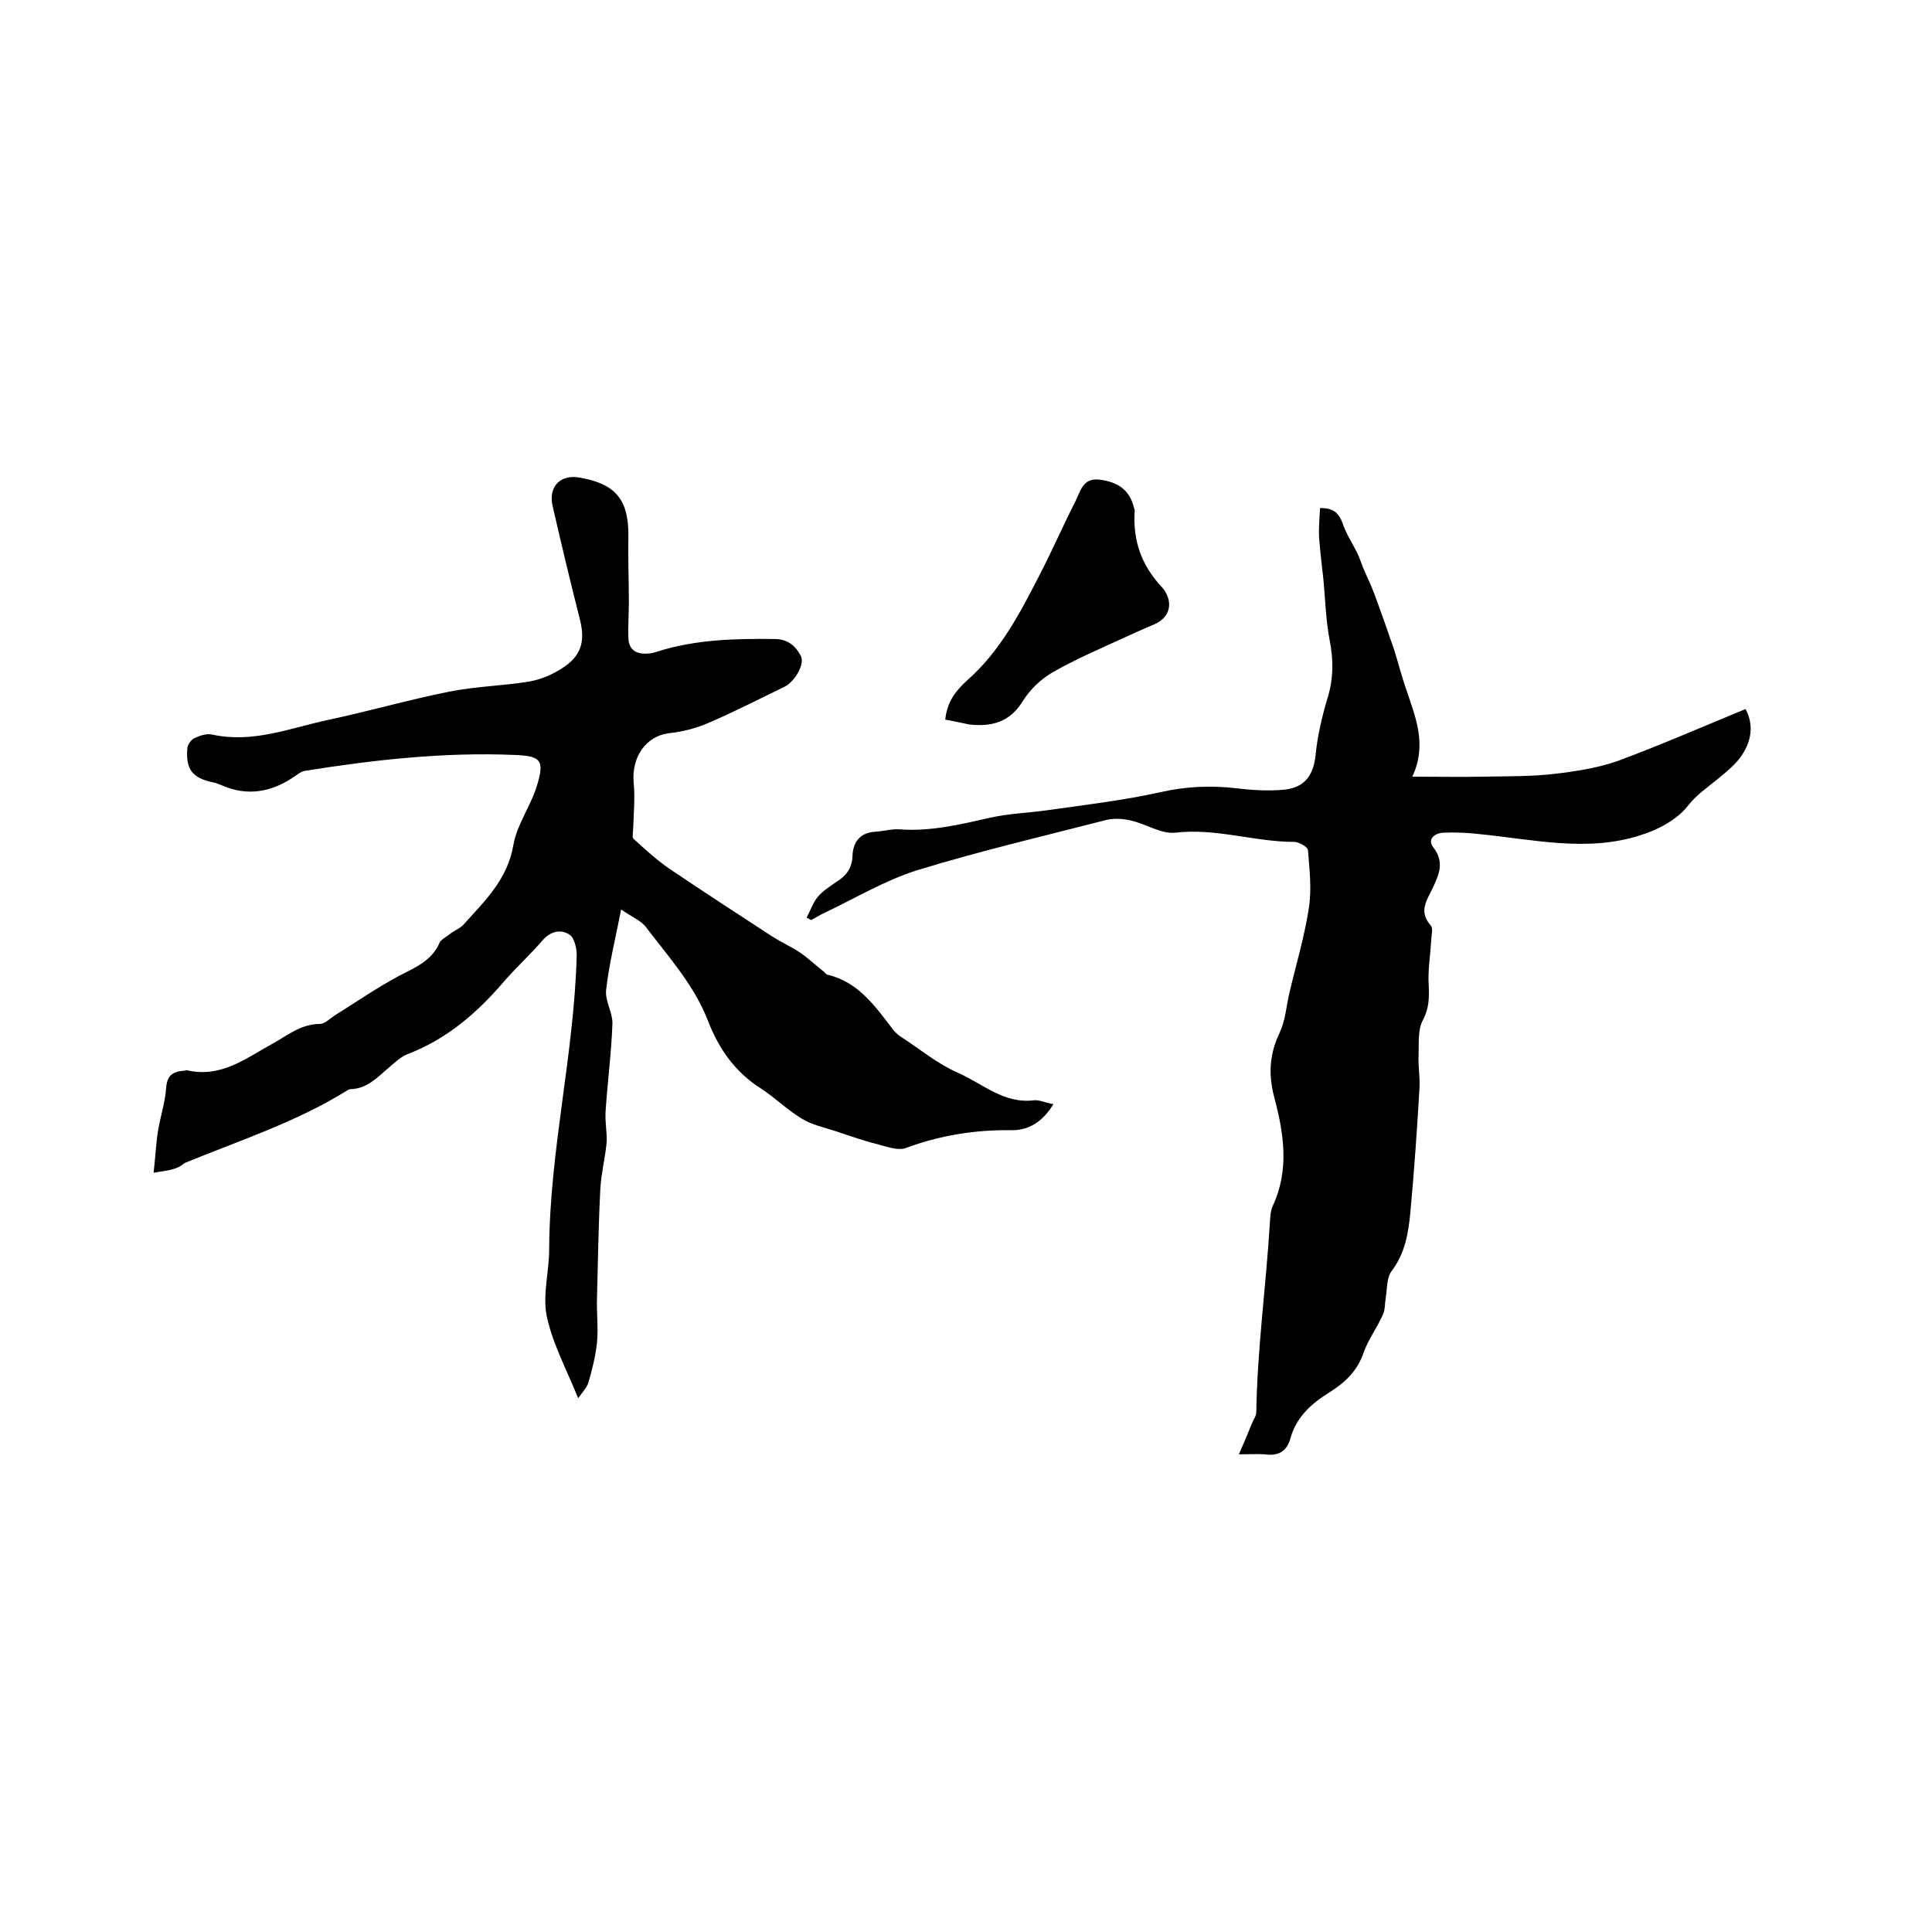 <svg enable-background="new 0 0 400 400" viewBox="0 0 400 400" xmlns="http://www.w3.org/2000/svg"><path d="m31.8 242.8c.4-3.4.5-6.1.9-8.6.5-3 1.5-6 1.7-9 .2-2.5 1.3-3.3 3.5-3.5.3 0 .7-.2.9-.1 7 1.6 12.1-2.5 17.6-5.5 3.1-1.7 5.9-4.1 9.8-4.1 1 0 2-1 3-1.7 4.5-2.8 8.8-5.8 13.5-8.3 3.3-1.7 6.7-3.1 8.3-6.8.3-.7 1.4-1.2 2.1-1.8.9-.7 2-1.1 2.8-1.9 4.4-4.9 9.2-9.4 10.4-16.6.7-4.1 3.5-7.9 4.8-12 1.7-5.5 1-6.4-4.7-6.6-14.5-.6-28.9 1-43.3 3.3-.7.1-1.3.6-1.9 1-4.8 3.4-10 4.4-15.5 1.9-.5-.2-1-.4-1.5-.5-4.4-.9-5.8-2.7-5.4-7.2.1-.7.8-1.7 1.5-2 1.1-.5 2.5-1 3.7-.7 8.3 1.8 15.9-1.3 23.7-3 8.5-1.8 16.8-4.2 25.3-5.9 5.5-1.1 11.1-1.2 16.6-2.1 2.3-.4 4.7-1.4 6.7-2.7 4-2.5 4.9-5.5 3.8-10-2-7.9-3.9-15.8-5.7-23.7-.9-4 1.7-6.6 5.7-5.8 7.4 1.3 10.1 4.6 10 12.2-.1 4.5.1 9.1.1 13.6 0 2.5-.2 5-.1 7.4.1 2.6 1.8 3.4 4.1 3.2.6 0 1.3-.2 1.9-.4 7.9-2.5 16-2.7 24.2-2.6 2.8 0 4.4 1.4 5.5 3.5.9 1.7-1.3 5.4-3.4 6.4-5.2 2.5-10.4 5.2-15.8 7.5-2.5 1.1-5.3 1.8-8.1 2.1-4.8.6-7.8 5-7.3 10.3.3 3.1 0 6.2-.1 9.3 0 .8-.3 2 .1 2.3 2.3 2.1 4.7 4.3 7.3 6.1 7.1 4.8 14.2 9.4 21.4 14.1 1.9 1.2 3.9 2.1 5.7 3.3s3.3 2.7 5 4c.2.2.4.5.7.6 6.5 1.5 10 6.7 13.7 11.5.5.6 1.2 1.2 1.9 1.6 3.8 2.5 7.3 5.4 11.4 7.2 5.1 2.2 9.5 6.5 15.8 5.7 1.1-.1 2.3.5 4 .8-2.3 3.8-5.3 5.5-8.9 5.4-7.5-.1-14.7 1.1-21.7 3.7-1.7.6-4.2-.4-6.2-.9-2.8-.7-5.5-1.7-8.3-2.6-2.4-.8-4.9-1.3-7-2.6-3-1.8-5.5-4.3-8.4-6.2-5.4-3.4-8.8-8.3-11-14-2.9-7.5-8.2-13.3-12.9-19.5-1-1.3-2.8-2-5.1-3.6-1.2 6.1-2.5 11.3-3.1 16.6-.3 2.2 1.3 4.6 1.3 6.9-.2 6-1 12-1.4 18-.2 2.2.3 4.5.2 6.7-.3 3.2-1.1 6.3-1.3 9.5-.4 7.6-.5 15.2-.7 22.8-.1 3.1.3 6.2 0 9.2-.3 2.8-1 5.6-1.8 8.3-.3 1-1.2 1.9-2.1 3.2-2.4-6-5.3-11.3-6.5-17-.9-4.4.5-9.2.5-13.9.1-20.5 5.2-40.5 5.7-60.9 0-1.4-.5-3.6-1.5-4.2-1.7-1.1-3.7-.8-5.4 1-2.5 2.9-5.3 5.5-7.8 8.3-5.6 6.6-11.9 12.2-20.2 15.4-1.6.6-3 2-4.3 3.1-2.2 1.9-4.3 4.1-7.6 4.2-.4 0-.8.3-1.1.5-10.4 6.4-22.1 10.2-33.3 14.8-1.7 1.5-3.6 1.5-6.4 2z"/><path d="m256.5 301.1c1.1-2.5 1.9-4.4 2.7-6.4.3-.8.9-1.5.9-2.3.2-13 2-26 2.8-39 .1-1.3.1-2.6.6-3.7 3.5-7.5 2.3-15.1.3-22.6-1.2-4.6-1-8.8 1.1-13.2 1.2-2.5 1.4-5.4 2-8.1 1.4-6 3.2-11.9 4.1-17.9.6-3.9.1-8-.2-11.9-.1-.7-1.9-1.7-2.9-1.7-8.2 0-16.2-2.9-24.6-1.9-2.9.3-6-1.8-9.1-2.5-1.6-.4-3.3-.5-4.9-.2-13.2 3.4-26.5 6.5-39.5 10.5-6.6 2.1-12.8 5.8-19.1 8.8-.9.4-1.8 1-2.8 1.5-.3-.2-.6-.4-.9-.5.8-1.5 1.3-3.1 2.3-4.3s2.4-2.1 3.7-3c2.1-1.3 3.4-2.8 3.5-5.5.1-2.8 1.5-4.8 4.7-5 1.7-.1 3.4-.6 5-.5 6.4.5 12.6-1 18.8-2.4 4-.9 8.1-1 12.2-1.6 7.7-1.1 15.5-2 23.1-3.7 5.3-1.2 10.4-1.4 15.7-.8 3.2.4 6.6.6 9.8.3 4.4-.4 6.2-3.1 6.6-7.4.4-3.8 1.3-7.7 2.4-11.4 1.3-4.1 1.3-8 .5-12.1s-.9-8.4-1.3-12.6c-.3-2.9-.7-5.8-.9-8.8-.1-2 .1-3.9.2-6 2.7-.1 3.9 1 4.7 3.2.7 2.1 1.9 3.9 2.9 5.9.5 1 .9 2.1 1.3 3.2.8 1.9 1.7 3.7 2.4 5.6 1.4 3.8 2.7 7.5 4 11.3.9 2.8 1.6 5.7 2.6 8.5 1.9 5.7 4.3 11.3 1.2 17.9 5.3 0 10 .1 14.7 0 5-.1 10 0 14.9-.6 4.3-.5 8.7-1.2 12.8-2.6 8.9-3.3 17.6-7.1 26.6-10.8 1.8 3.4 1.1 6.6-.6 9.3-1.3 2.1-3.4 3.7-5.3 5.3-2.1 1.7-4.3 3.2-6.1 5.5-2.2 2.8-6.1 4.9-9.7 6-11 3.6-22.2.9-33.3-.2-2.5-.3-5.1-.4-7.6-.3-1.8.1-3.4 1.4-2 3.1 2.3 3 1.1 5.6-.1 8.2s-3.1 4.9-.5 7.9c.6.6.1 2.2.1 3.4-.2 3-.7 6-.5 9 .1 2.6.1 4.7-1.2 7.2-1.1 2-.8 4.8-.9 7.3-.1 2.2.3 4.4.2 6.6-.5 8.6-1.1 17.3-1.9 25.9-.4 4.3-1.1 8.5-3.9 12.2-1 1.3-.9 3.6-1.2 5.5-.2 1.2-.1 2.5-.6 3.5-1.2 2.7-3 5.1-4 7.9-1.3 3.8-3.9 6.2-7.1 8.2-3.7 2.3-6.8 5.1-8 9.4-.8 2.9-2.6 3.8-5.4 3.4-1.5-.1-3 0-5.3 0z"/><path d="m195.7 149c.4-3.8 2.2-6 4.6-8.2 6.7-5.9 10.8-13.7 14.8-21.5 2.7-5.2 5-10.5 7.6-15.6 1-2 1.5-4.8 4.9-4.4 4 .5 6.3 2.2 7.2 5.9.1.3.2.6.1.9-.3 5.9 1.4 10.9 5.6 15.4 2.2 2.4 2.4 6.1-1.6 7.8-2.4 1-4.8 2.1-7.2 3.2-4.6 2.1-9.2 4.1-13.6 6.6-2.5 1.4-4.8 3.6-6.3 6-2.7 4.4-6.4 5.4-11.1 4.9-1.5-.3-3.2-.7-5-1z"/></svg>